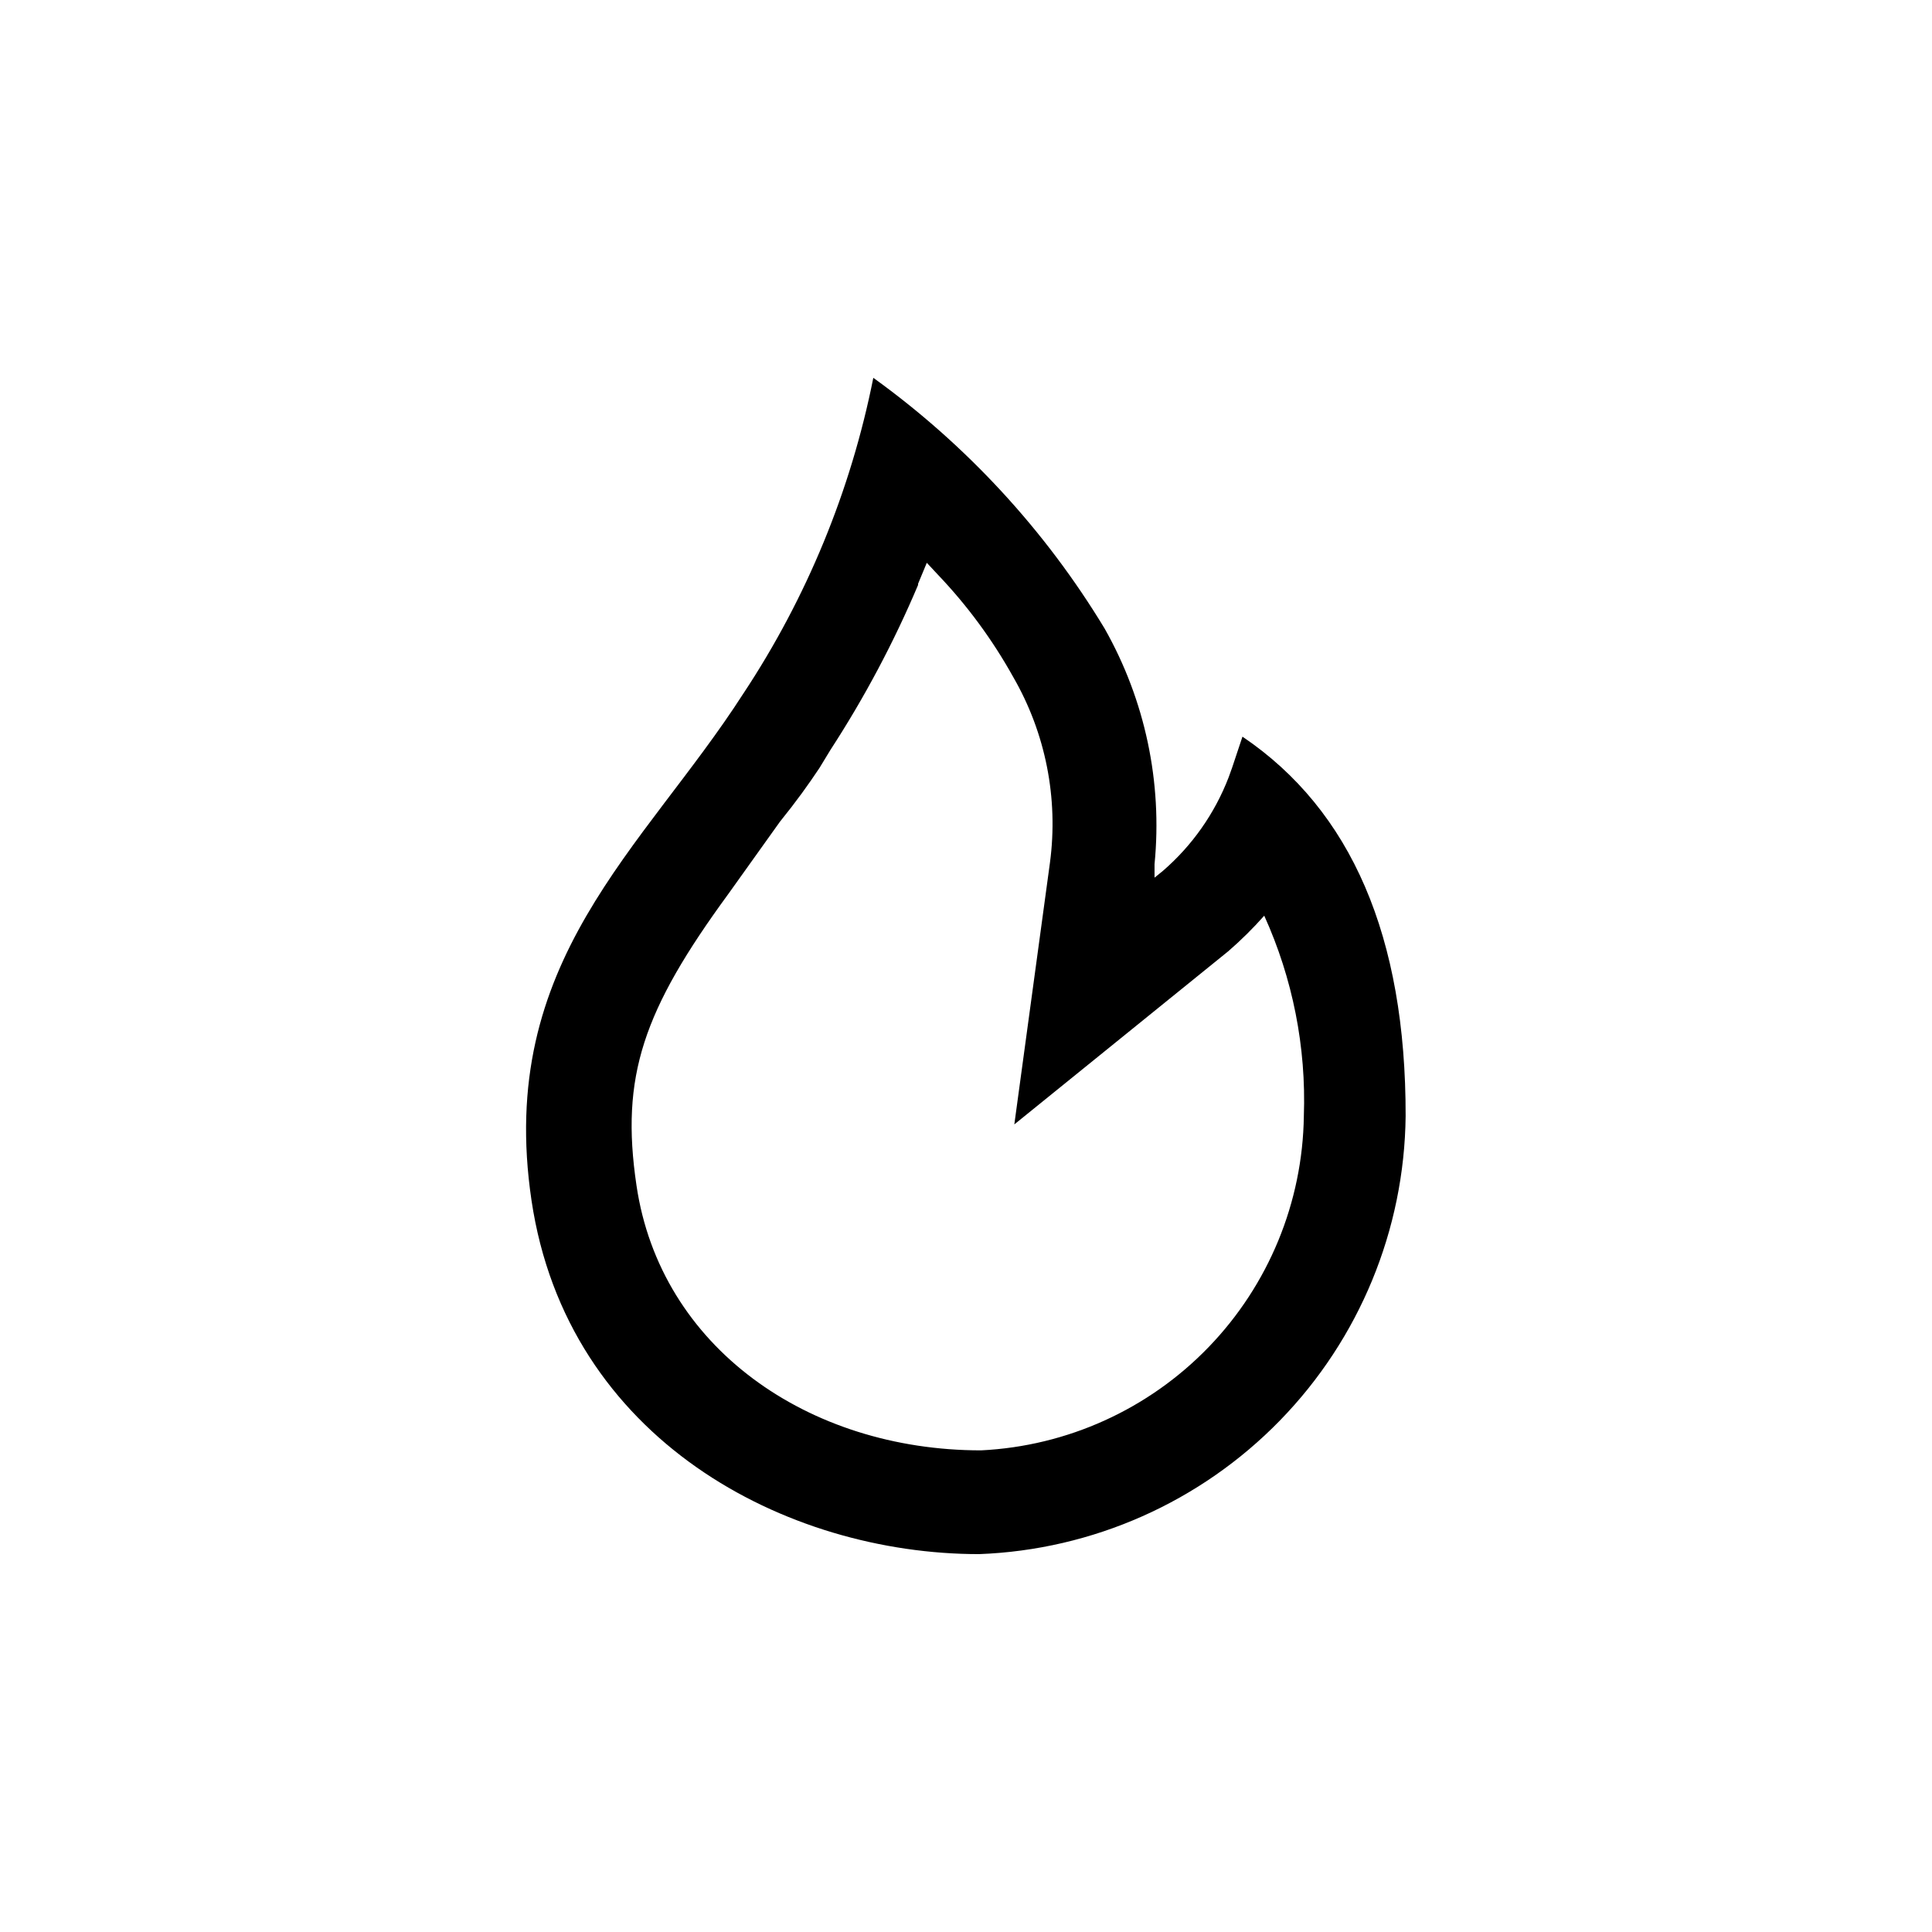 <?xml version="1.0" encoding="UTF-8"?>
<!-- Uploaded to: ICON Repo, www.svgrepo.com, Generator: ICON Repo Mixer Tools -->
<svg fill="#000000" width="800px" height="800px" version="1.1" viewBox="144 144 512 512" xmlns="http://www.w3.org/2000/svg">
 <path d="m375.44 244.13c24.695 17.797 45.543 40.395 61.297 66.441 10.734 18.957 15.352 40.766 13.227 62.449v3.57l2.203-1.785c7.754-6.699 13.738-15.207 17.422-24.77l0.945-2.625 2.731-8.188c28.898 19.523 43.312 53.039 43.242 100.55-0.328 30.164-12.25 59.047-33.297 80.66-21.047 21.609-49.602 34.297-79.746 35.426-51.117 0-109.16-30.23-118.61-93.73-9.445-63.5 29.598-92.996 56.152-134.35h0.004c16.797-25.383 28.492-53.797 34.426-83.652zm11.859 54.895c-6.43 15.207-14.195 29.82-23.195 43.664l-2.938 4.828c-2.938 4.41-6.086 8.816-10.496 14.273l-13.645 19.102c-22.566 30.859-28.652 48.281-24.352 77.25 6.297 42.824 45.449 70.219 91.316 70.219 22.848-1.117 44.414-10.902 60.305-27.359 15.895-16.457 24.918-38.352 25.238-61.227 0.648-18.273-2.945-36.453-10.496-53.109-2.973 3.356-6.164 6.512-9.555 9.445l-56.676 45.871 9.445-69.379c2.273-17.039-1.156-34.348-9.762-49.227-5.473-9.836-12.172-18.938-19.941-27.082l-2.938-3.148-2.309 5.562z"/>
</svg>